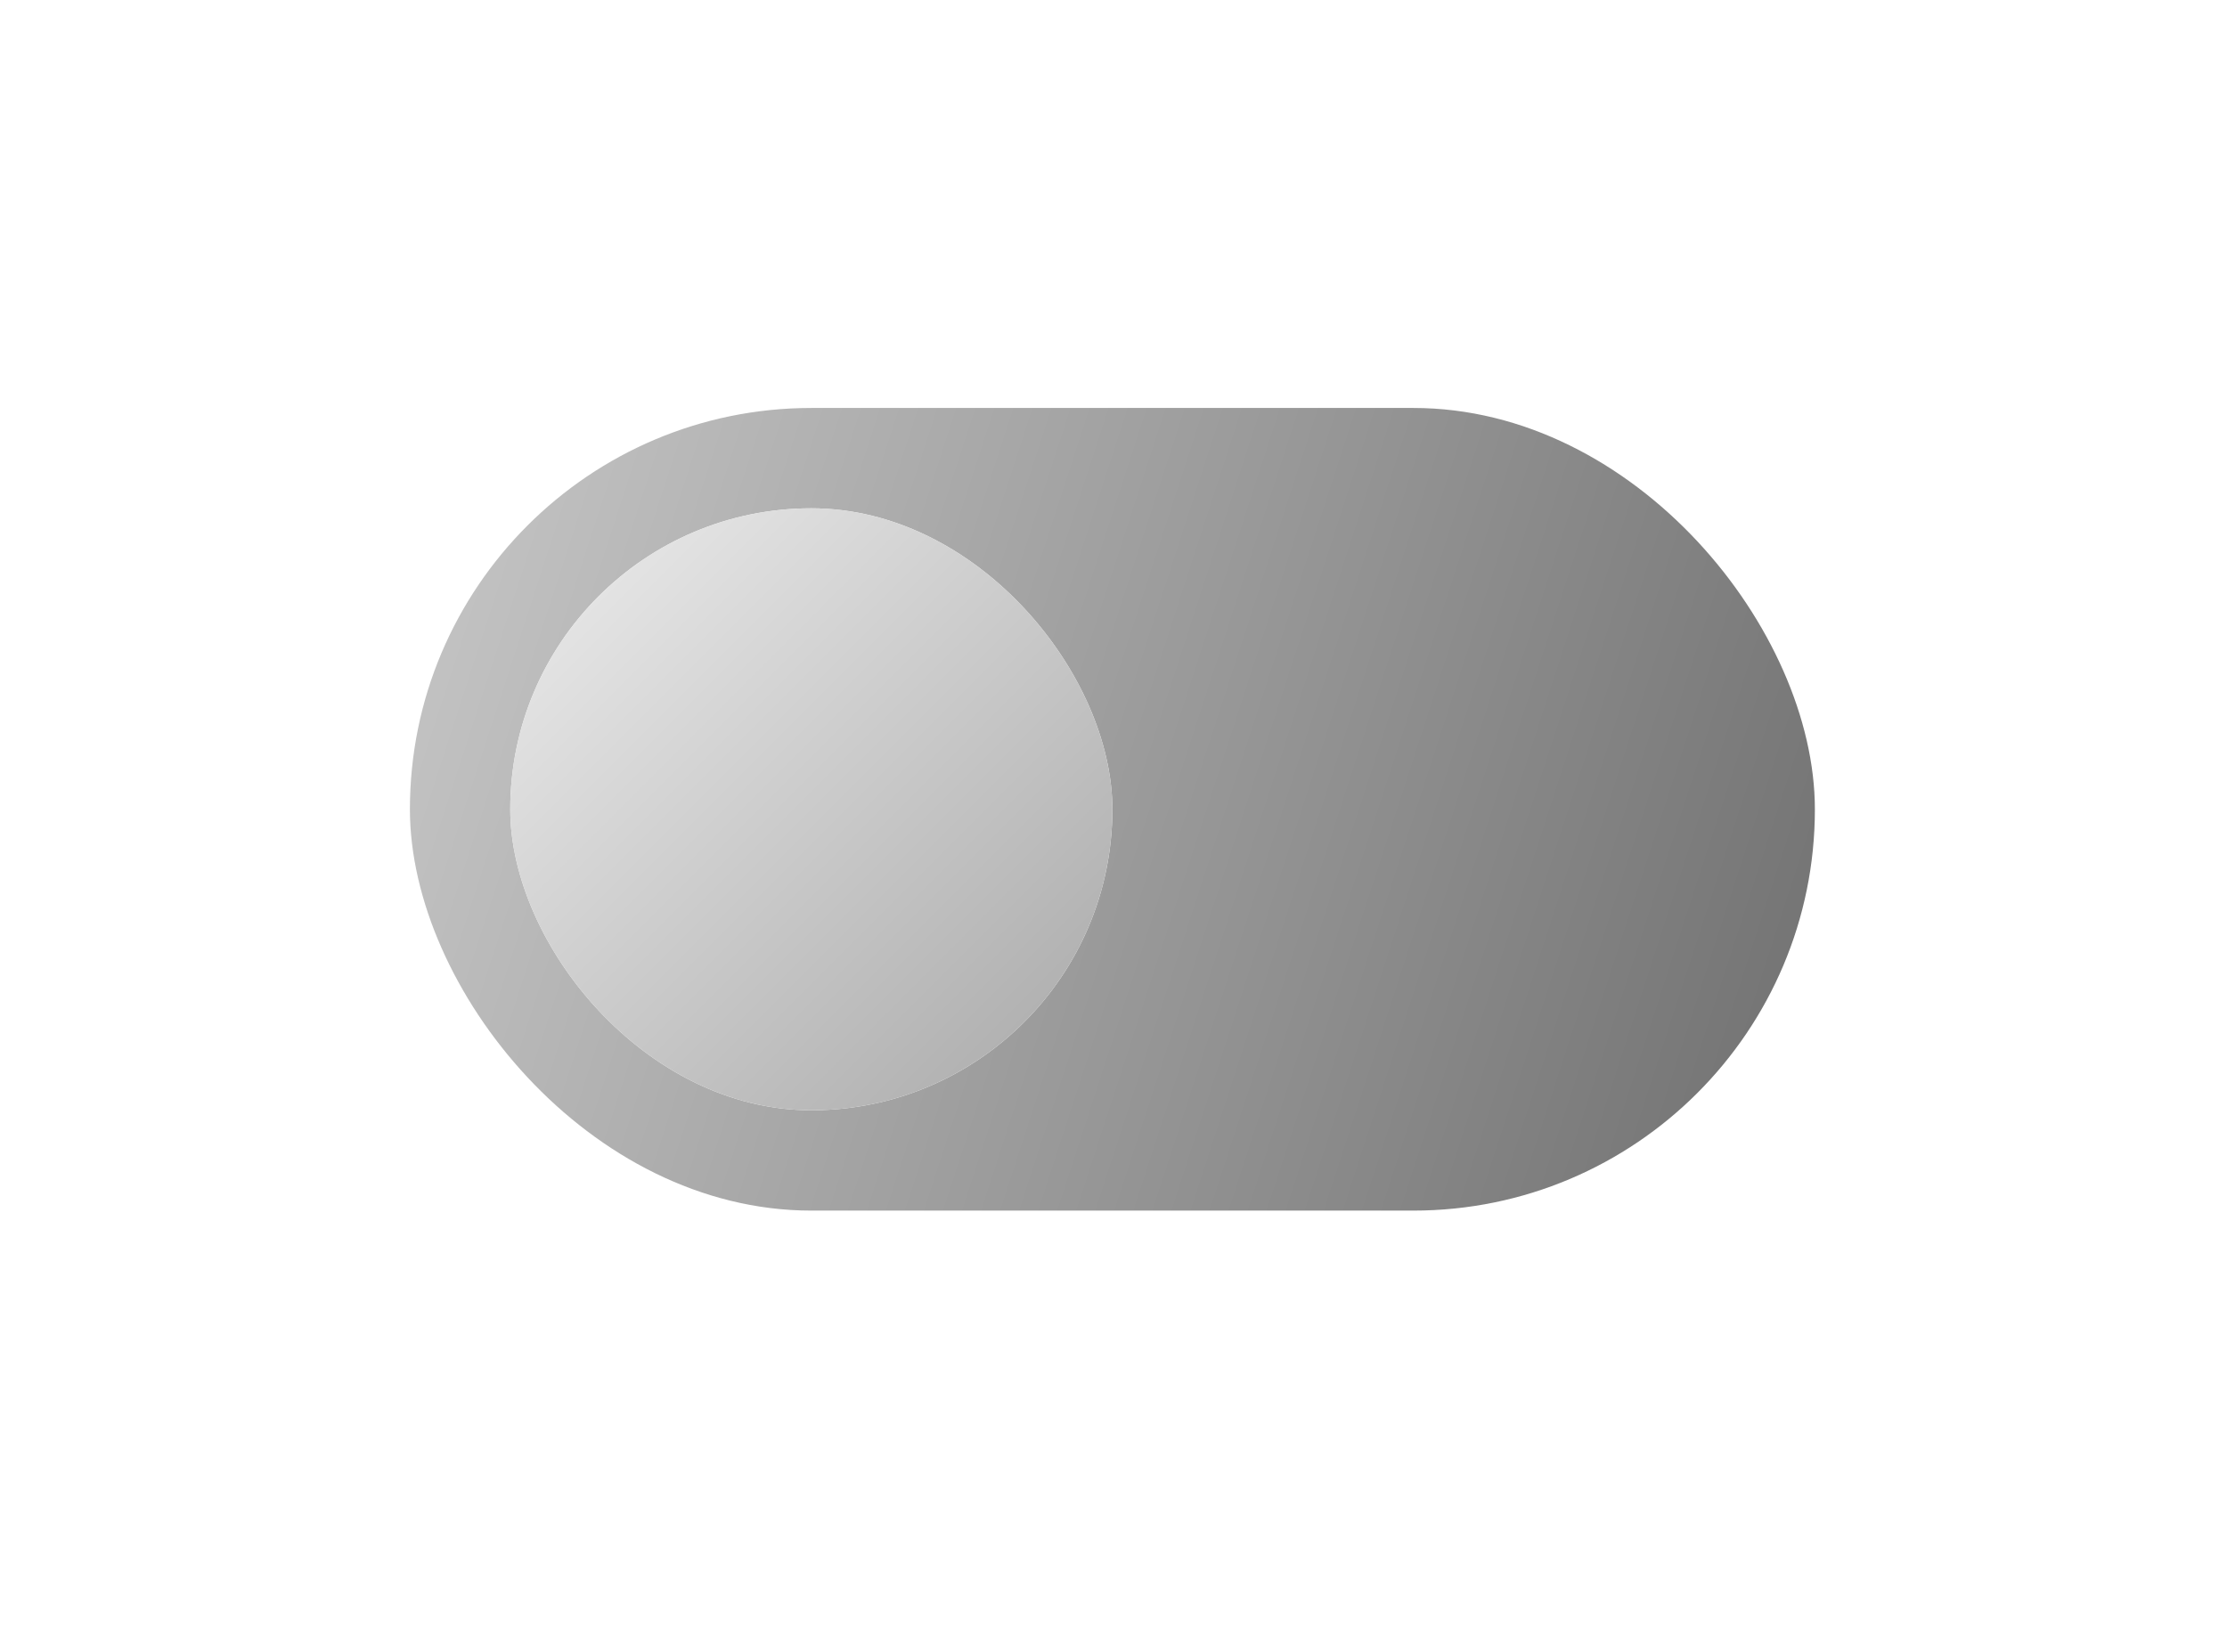 <?xml version="1.0" encoding="UTF-8"?> <svg xmlns="http://www.w3.org/2000/svg" width="159" height="118" viewBox="0 0 159 118" fill="none"><g filter="url(#filter0_d_390_17356)"><mask id="path-1-inside-1_390_17356" fill="white"><path d="M22.1 57.795C22.1 38.009 38.139 21.97 57.925 21.97H100.914C120.7 21.97 136.739 38.009 136.739 57.795V57.795C136.739 77.58 120.7 93.62 100.914 93.62H57.925C38.139 93.62 22.1 77.58 22.1 57.795V57.795Z"></path></mask><path d="M22.1 57.795C22.1 38.009 38.139 21.97 57.925 21.97H100.914C120.7 21.97 136.739 38.009 136.739 57.795V57.795C136.739 77.58 120.7 93.62 100.914 93.62H57.925C38.139 93.62 22.1 77.58 22.1 57.795V57.795Z" fill="url(#paint0_linear_390_17356)" shape-rendering="crispEdges"></path><path d="M22.1 57.795C22.1 37.514 38.54 21.074 58.82 21.074H100.019C120.299 21.074 136.739 37.514 136.739 57.795V57.795C136.739 38.504 120.7 22.865 100.914 22.865H57.925C38.139 22.865 22.1 38.504 22.1 57.795V57.795ZM136.739 93.62H22.1H136.739ZM22.1 93.62V21.97V93.62ZM136.739 21.97V93.62V21.97Z" fill="white" fill-opacity="0.04" mask="url(#path-1-inside-1_390_17356)"></path></g><g filter="url(#filter1_d_390_17356)"><mask id="path-3-inside-2_390_17356" fill="white"><path d="M14.935 57.795C14.935 34.052 34.183 14.805 57.925 14.805H100.915C124.658 14.805 143.905 34.052 143.905 57.795V57.795C143.905 81.537 124.658 100.784 100.915 100.784H57.925C34.183 100.784 14.935 81.537 14.935 57.795V57.795Z"></path></mask><path d="M14.935 57.795C14.935 34.052 34.183 14.805 57.925 14.805H100.915C124.658 14.805 143.905 34.052 143.905 57.795V57.795C143.905 81.537 124.658 100.784 100.915 100.784H57.925C34.183 100.784 14.935 81.537 14.935 57.795V57.795Z" fill="url(#paint1_linear_390_17356)" shape-rendering="crispEdges"></path><path d="M14.935 57.795C14.935 33.557 34.584 13.909 58.821 13.909H100.02C124.257 13.909 143.905 33.557 143.905 57.795V57.795C143.905 34.547 124.658 15.7 100.915 15.7H57.925C34.183 15.7 14.935 34.547 14.935 57.795V57.795ZM143.905 100.784H14.935H143.905ZM14.935 100.784V14.805V100.784ZM143.905 14.805V100.784V14.805Z" fill="white" fill-opacity="0.02" mask="url(#path-3-inside-2_390_17356)"></path></g><mask id="path-5-inside-3_390_17356" fill="white"><path d="M0.605 57.794C0.605 26.138 26.268 0.475 57.925 0.475H100.915C132.572 0.475 158.235 26.138 158.235 57.794V57.794C158.235 89.451 132.572 115.114 100.915 115.114H57.925C26.268 115.114 0.605 89.451 0.605 57.794V57.794Z"></path></mask><path d="M0.605 57.794C0.605 26.138 26.268 0.475 57.925 0.475H100.915C132.572 0.475 158.235 26.138 158.235 57.794V57.794C158.235 89.451 132.572 115.114 100.915 115.114H57.925C26.268 115.114 0.605 89.451 0.605 57.794V57.794Z" fill="url(#paint2_linear_390_17356)"></path><path d="M0.605 57.794C0.605 25.643 26.669 -0.421 58.821 -0.421H100.02C132.171 -0.421 158.235 25.643 158.235 57.794V57.794C158.235 26.632 132.572 1.37 100.915 1.37H57.925C26.268 1.37 0.605 26.632 0.605 57.794V57.794ZM158.235 115.114H0.605H158.235ZM0.605 115.114V0.475V115.114ZM158.235 0.475V115.114V0.475Z" fill="white" fill-opacity="0.1" mask="url(#path-5-inside-3_390_17356)"></path><rect x="29.266" y="29.135" width="100.31" height="57.32" rx="28.66" fill="url(#paint3_linear_390_17356)"></rect><rect x="36.43" y="36.3" width="42.99" height="42.99" rx="21.495" fill="white"></rect><rect x="36.43" y="36.3" width="42.99" height="42.99" rx="21.495" fill="url(#paint4_linear_390_17356)"></rect><defs><filter id="filter0_d_390_17356" x="7.77" y="10.028" width="143.301" height="100.309" filterUnits="userSpaceOnUse" color-interpolation-filters="sRGB"><feFlood flood-opacity="0" result="BackgroundImageFix"></feFlood><feColorMatrix in="SourceAlpha" type="matrix" values="0 0 0 0 0 0 0 0 0 0 0 0 0 0 0 0 0 0 127 0" result="hardAlpha"></feColorMatrix><feOffset dy="2.388"></feOffset><feGaussianBlur stdDeviation="7.165"></feGaussianBlur><feComposite in2="hardAlpha" operator="out"></feComposite><feColorMatrix type="matrix" values="0 0 0 0 0 0 0 0 0 0 0 0 0 0 0 0 0 0 0.25 0"></feColorMatrix><feBlend mode="normal" in2="BackgroundImageFix" result="effect1_dropShadow_390_17356"></feBlend><feBlend mode="normal" in="SourceGraphic" in2="effect1_dropShadow_390_17356" result="shape"></feBlend></filter><filter id="filter1_d_390_17356" x="0.606" y="2.863" width="157.629" height="114.639" filterUnits="userSpaceOnUse" color-interpolation-filters="sRGB"><feFlood flood-opacity="0" result="BackgroundImageFix"></feFlood><feColorMatrix in="SourceAlpha" type="matrix" values="0 0 0 0 0 0 0 0 0 0 0 0 0 0 0 0 0 0 127 0" result="hardAlpha"></feColorMatrix><feOffset dy="2.388"></feOffset><feGaussianBlur stdDeviation="7.165"></feGaussianBlur><feComposite in2="hardAlpha" operator="out"></feComposite><feColorMatrix type="matrix" values="0 0 0 0 0 0 0 0 0 0 0 0 0 0 0 0 0 0 0.1 0"></feColorMatrix><feBlend mode="normal" in2="BackgroundImageFix" result="effect1_dropShadow_390_17356"></feBlend><feBlend mode="normal" in="SourceGraphic" in2="effect1_dropShadow_390_17356" result="shape"></feBlend></filter><linearGradient id="paint0_linear_390_17356" x1="79.419" y1="21.97" x2="79.419" y2="93.62" gradientUnits="userSpaceOnUse"><stop stop-color="white" stop-opacity="0.13"></stop><stop offset="1" stop-color="white" stop-opacity="0.06"></stop></linearGradient><linearGradient id="paint1_linear_390_17356" x1="79.42" y1="14.805" x2="79.42" y2="100.784" gradientUnits="userSpaceOnUse"><stop stop-color="white" stop-opacity="0.05"></stop><stop offset="1" stop-color="white" stop-opacity="0.024"></stop></linearGradient><linearGradient id="paint2_linear_390_17356" x1="79.42" y1="0.475" x2="79.42" y2="115.114" gradientUnits="userSpaceOnUse"><stop stop-color="white" stop-opacity="0.02"></stop><stop offset="1" stop-color="white" stop-opacity="0.01"></stop></linearGradient><linearGradient id="paint3_linear_390_17356" x1="25.632" y1="40.318" x2="133.209" y2="75.272" gradientUnits="userSpaceOnUse"><stop stop-color="#B0B0B0" stop-opacity="0.7"></stop><stop offset="1" stop-color="#333333" stop-opacity="0.7"></stop></linearGradient><linearGradient id="paint4_linear_390_17356" x1="36.43" y1="36.3" x2="79.42" y2="79.29" gradientUnits="userSpaceOnUse"><stop stop-color="#EDEDED"></stop><stop offset="1" stop-color="#A8A8A8"></stop></linearGradient></defs></svg> 
